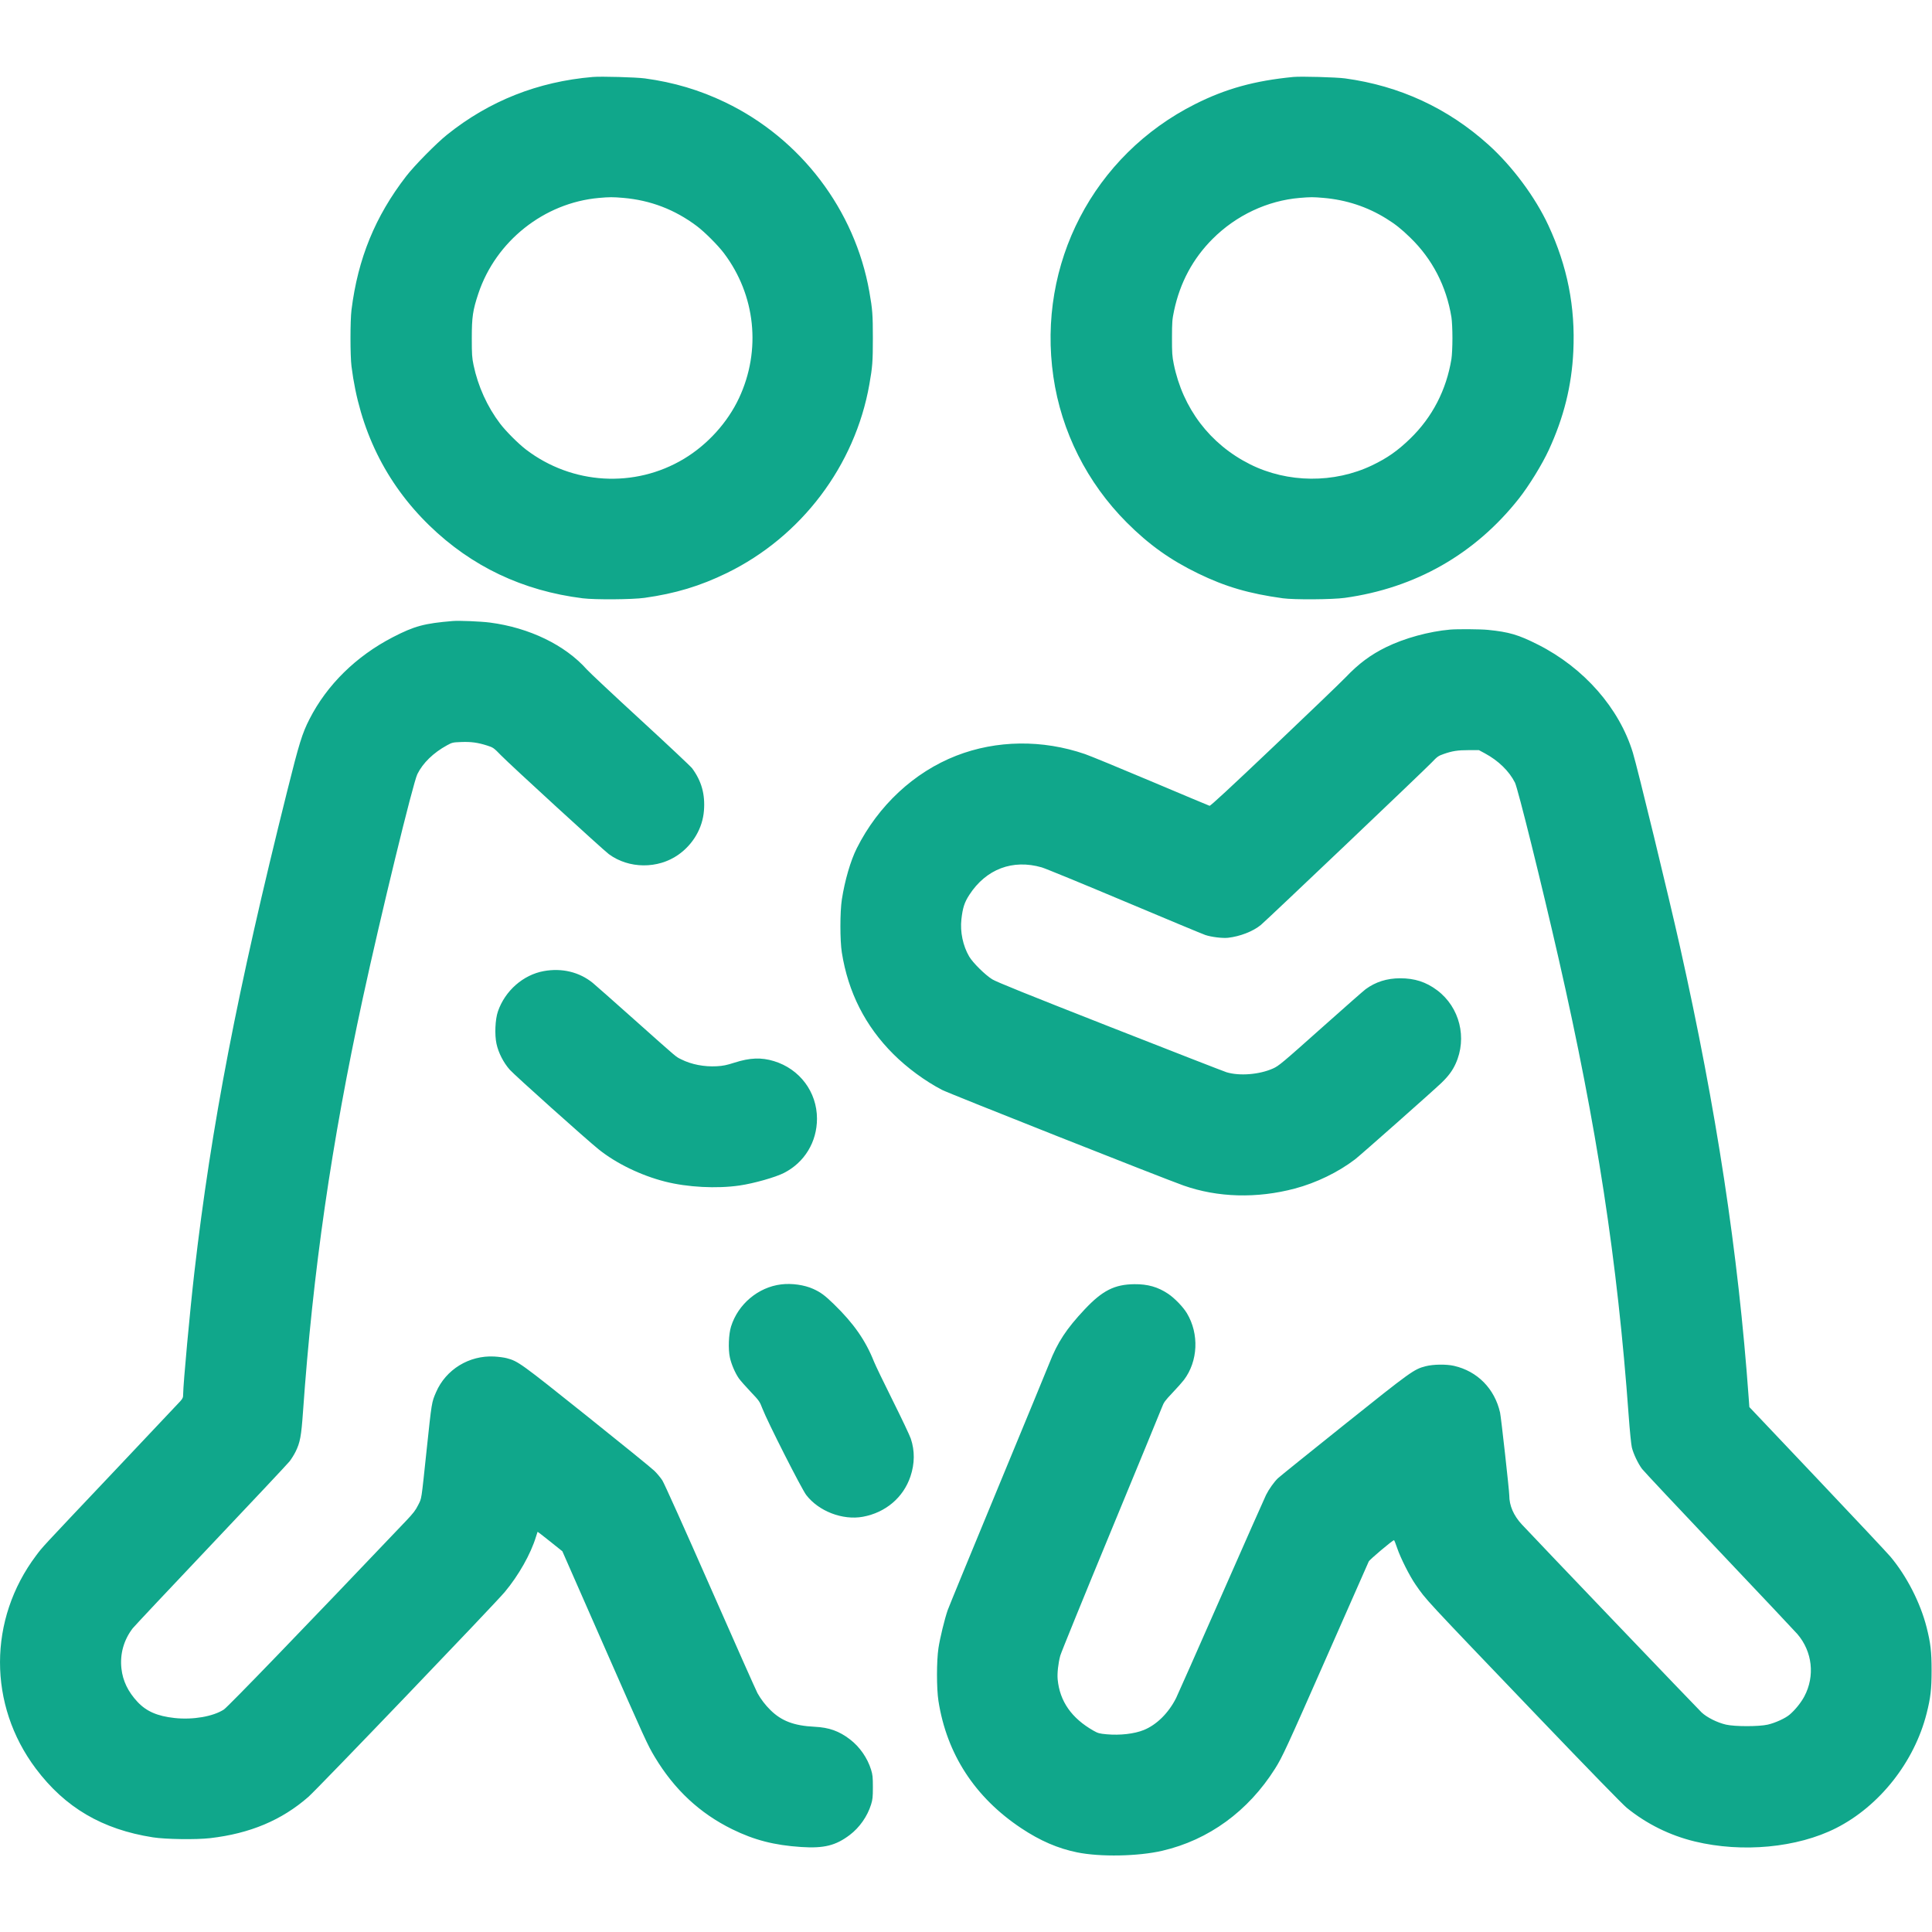 <svg xmlns="http://www.w3.org/2000/svg" width="48" height="48" viewBox="0 0 2500 2500"><path d="M 767 99.596 C 695.994 105.641, 633.159 130.532, 578.614 174.223 C 564.624 185.429, 536.301 214.169, 525.616 228 C 485.477 279.960, 463.152 334.523, 454.830 401 C 453.096 414.857, 453.096 460.143, 454.830 474 C 465.055 555.685, 498.941 624.950, 555.618 680.016 C 610.213 733.059, 676.491 764.522, 754 774.190 C 769.926 776.177, 818.156 775.831, 833.997 773.616 C 873.836 768.047, 905.885 758.385, 940.500 741.506 C 1036.969 694.466, 1106.361 602.662, 1124.938 497.500 C 1128.957 474.752, 1129.479 467.852, 1129.479 437.500 C 1129.479 407.148, 1128.957 400.248, 1124.938 377.500 C 1106.213 271.497, 1036.138 179.381, 938.500 132.421 C 905.505 116.551, 871.777 106.514, 834.500 101.471 C 823.095 99.928, 777.860 98.671, 767 99.596 M 1673.500 99.595 C 1623.338 104.477, 1586.250 114.734, 1546.519 134.712 C 1414.944 200.871, 1341.860 341.416, 1363.068 487.500 C 1373.375 558.498, 1406.675 624.670, 1457.962 676.069 C 1486.661 704.830, 1514.237 724.515, 1550.500 742.126 C 1585.760 759.249, 1616.069 768.121, 1660 774.179 C 1674.479 776.176, 1724.094 775.846, 1740 773.647 C 1831.497 760.998, 1908.666 717.024, 1965.389 645.212 C 1978.424 628.710, 1995.441 601.067, 2004.086 582.354 C 2023.542 540.238, 2033.753 499.239, 2035.871 454.729 C 2038.614 397.110, 2028.201 344.504, 2003.579 291.591 C 1986.510 254.907, 1957.014 215.219, 1926.092 187.328 C 1873.574 139.956, 1811.097 111.048, 1740.500 101.453 C 1729.136 99.908, 1683.331 98.638, 1673.500 99.595 M 775.024 256.116 C 704.112 262.407, 641.564 312.021, 618.970 379.901 C 611.788 401.476, 610.500 410.237, 610.500 437.500 C 610.500 458.678, 610.770 462.794, 612.798 472.500 C 618.499 499.795, 630.599 526.455, 647.162 548.213 C 654.729 558.154, 670.846 574.271, 680.787 581.838 C 740.465 627.267, 821.245 631.991, 884.925 593.777 C 915.511 575.423, 941.530 546.716, 956.350 514.976 C 985.209 453.166, 977.721 381.816, 936.678 327.521 C 928.836 317.147, 911.674 300.013, 901.500 292.399 C 873.011 271.079, 841.716 259.108, 806.500 256.060 C 793.069 254.897, 788.676 254.905, 775.024 256.116 M 1682 256.069 C 1640.151 259.546, 1599.663 278.573, 1569.118 309.118 C 1543.626 334.611, 1526.999 365.567, 1519.263 401.942 C 1516.831 413.376, 1516.588 416.513, 1516.549 437 C 1516.512 456.669, 1516.798 460.941, 1518.823 470.954 C 1530.438 528.400, 1565.759 574.846, 1617.560 600.789 C 1666.204 625.151, 1726.307 625.665, 1775.486 602.138 C 1795.084 592.763, 1808.556 583.321, 1824.795 567.581 C 1853.381 539.873, 1871.640 504.595, 1878.144 464.500 C 1878.882 459.954, 1879.442 448.298, 1879.442 437.500 C 1879.442 426.702, 1878.882 415.046, 1878.144 410.500 C 1871.626 370.320, 1853.443 335.186, 1824.795 307.419 C 1813.069 296.053, 1805.692 290.195, 1793.812 282.816 C 1769.214 267.536, 1742.114 258.618, 1712.500 256.058 C 1699.247 254.912, 1695.910 254.914, 1682 256.069 M 586 803.584 C 549.118 806.624, 536.264 810.088, 508.382 824.498 C 460.834 849.073, 423.119 886.126, 400.490 930.500 C 391.016 949.078, 387.083 961.779, 371.593 1023.829 C 306.864 1283.109, 273.526 1455.906, 251.556 1646 C 245.892 1695.004, 237.045 1790.968, 237.013 1803.747 C 237.002 1808.384, 236.564 1809.486, 233.250 1813.219 C 231.188 1815.542, 193.275 1855.716, 149 1902.494 C 51.005 2006.030, 55.552 2001.122, 46.719 2012.872 C -15.399 2095.506, -15.567 2206.074, 46.300 2288.500 C 84.255 2339.067, 132.305 2367.268, 198 2377.533 C 214.356 2380.089, 253.937 2380.638, 271.903 2378.559 C 323.523 2372.584, 364.548 2355.344, 399.082 2325.114 C 410.999 2314.682, 640.209 2075.553, 653.180 2060.020 C 671.185 2038.458, 686.757 2010.885, 693.570 1988.500 C 694.575 1985.200, 695.494 1982.351, 695.612 1982.170 C 695.731 1981.988, 702.998 1987.576, 711.762 1994.589 L 727.696 2007.338 780.027 2126.419 C 835.499 2252.646, 837.880 2257.855, 847.265 2273.500 C 872.565 2315.674, 905.478 2346.386, 947.500 2367.034 C 976.034 2381.054, 1001.884 2387.717, 1036.655 2390.013 C 1066.211 2391.965, 1081.465 2388.173, 1099.678 2374.347 C 1112.304 2364.762, 1122.434 2350.265, 1127.172 2335 C 1129.172 2328.555, 1129.500 2325.389, 1129.500 2312.500 C 1129.500 2299.611, 1129.172 2296.445, 1127.172 2290 C 1122.423 2274.699, 1112.466 2260.390, 1099.861 2250.755 C 1085.670 2239.908, 1072.869 2235.348, 1054 2234.418 C 1027.440 2233.109, 1011.218 2226.949, 996.808 2212.701 C 990.262 2206.227, 984.604 2198.827, 980.203 2190.980 C 978.513 2187.966, 951.039 2126.191, 919.151 2053.702 C 885.870 1978.046, 859.423 1919.220, 857.067 1915.602 C 854.809 1912.136, 850.157 1906.556, 846.731 1903.202 C 843.304 1899.848, 803.844 1867.806, 759.042 1831.997 C 673.083 1763.293, 670.395 1761.358, 655.500 1757.443 C 652.200 1756.575, 645 1755.625, 639.500 1755.331 C 607.096 1753.599, 576.937 1772.104, 564.256 1801.500 C 558.522 1814.794, 558.680 1813.825, 552.036 1876.500 C 544.876 1944.048, 545.801 1938.044, 541.089 1947.553 C 537.750 1954.291, 534.774 1958.166, 525.250 1968.175 C 393.316 2106.831, 294.880 2208.767, 289.669 2212.136 C 275.664 2221.188, 249.595 2225.666, 225.877 2223.095 C 203.634 2220.683, 189.382 2214.481, 177.947 2202.236 C 165.685 2189.107, 158.919 2175.104, 157.136 2159.172 C 155.035 2140.387, 160.081 2122.266, 171.627 2107.132 C 173.460 2104.730, 218.909 2056.376, 272.626 1999.678 C 326.342 1942.980, 372.252 1894.096, 374.648 1891.046 C 377.043 1887.996, 380.574 1882.324, 382.494 1878.442 C 388.301 1866.697, 389.853 1858.410, 392.030 1827.500 C 404.886 1644.993, 428.791 1479.571, 469.455 1291.728 C 492.497 1185.289, 534.432 1013.064, 540.079 1001.682 C 547.253 987.219, 560.758 974.096, 578.434 964.413 C 585.096 960.763, 585.815 960.597, 596.842 960.175 C 609.648 959.685, 618.332 960.872, 630.500 964.775 C 638.246 967.260, 638.817 967.666, 648.500 977.581 C 660.718 990.092, 780.401 1099.755, 787.817 1105.234 C 813.620 1124.297, 851.252 1124.649, 877.702 1106.073 C 896.893 1092.596, 909.165 1071.486, 910.910 1048.949 C 912.551 1027.770, 907.812 1010.771, 895.650 994.211 C 893.917 991.852, 863.925 963.661, 829 931.563 C 794.075 899.466, 762.750 870.110, 759.389 866.329 C 731.229 834.643, 684.894 812.211, 633.931 805.591 C 622.331 804.084, 594.215 802.907, 586 803.584 M 1876.500 814.684 C 1849.166 817.057, 1817.139 825.851, 1793.538 837.462 C 1773.378 847.380, 1758.154 858.739, 1741.157 876.542 C 1735.296 882.681, 1693.667 922.686, 1648.648 965.442 C 1591.871 1019.365, 1566.291 1043.032, 1565.148 1042.698 C 1564.242 1042.434, 1530.200 1028.155, 1489.500 1010.969 C 1448.800 993.783, 1410.325 977.946, 1404 975.776 C 1348.807 956.839, 1289.489 957.592, 1237.401 977.892 C 1182.941 999.115, 1136.434 1042.369, 1108.709 1097.583 C 1100.632 1113.667, 1093.161 1139.286, 1089.340 1164 C 1086.874 1179.951, 1086.861 1216.977, 1089.315 1232.500 C 1097.451 1283.955, 1119.686 1327.813, 1155.982 1364 C 1173.889 1381.854, 1196.985 1398.832, 1219 1410.327 C 1227.909 1414.979, 1505.371 1524.836, 1531.461 1534.042 C 1575.710 1549.655, 1626.292 1551.042, 1675.500 1537.993 C 1703.195 1530.648, 1731.713 1516.807, 1753.500 1500.136 C 1760.375 1494.875, 1855.008 1411.091, 1865.348 1401.110 C 1874.200 1392.567, 1879.453 1385.483, 1883.503 1376.629 C 1898.820 1343.148, 1888.880 1303.369, 1859.720 1281.449 C 1845.328 1270.630, 1830.554 1265.852, 1811.636 1265.898 C 1794.657 1265.939, 1780.087 1270.545, 1767.206 1279.943 C 1764.844 1281.667, 1740.597 1302.972, 1713.324 1327.288 C 1658.338 1376.313, 1654.813 1379.263, 1647.157 1382.676 C 1629.544 1390.526, 1603.867 1392.570, 1587.053 1387.461 C 1584.056 1386.550, 1516.331 1360.169, 1436.553 1328.836 C 1328.928 1286.567, 1289.565 1270.677, 1284 1267.257 C 1274.909 1261.670, 1258.859 1245.818, 1254.135 1237.761 C 1246.041 1223.959, 1242.220 1205.713, 1244.046 1189.590 C 1245.748 1174.568, 1247.957 1167.745, 1254.280 1157.977 C 1275.894 1124.586, 1310.407 1111.489, 1348.043 1122.396 C 1352.706 1123.747, 1400.893 1143.535, 1455.125 1166.370 C 1509.357 1189.205, 1556.408 1208.790, 1559.682 1209.893 C 1567.372 1212.484, 1581.823 1214.265, 1588.926 1213.498 C 1604.432 1211.823, 1621.477 1205.191, 1631.500 1196.931 C 1639.003 1190.749, 1843.259 996.504, 1852.500 986.763 C 1859.816 979.051, 1861.141 978.106, 1868 975.709 C 1879.360 971.737, 1886.240 970.675, 1900.605 970.672 L 1913.710 970.670 1921.429 974.833 C 1938.915 984.265, 1952.830 997.794, 1960.340 1012.667 C 1964.133 1020.177, 1995.082 1144.934, 2016.902 1240.667 C 2066.344 1457.593, 2092.962 1631.299, 2107.507 1831.944 C 2108.887 1850.975, 2110.717 1869.321, 2111.597 1872.944 C 2113.588 1881.140, 2119.624 1893.865, 2124.779 1900.734 C 2126.939 1903.612, 2171.860 1951.493, 2224.603 2007.135 C 2277.346 2062.777, 2322.860 2111.047, 2325.745 2114.401 C 2345.255 2137.089, 2348.804 2168.852, 2334.773 2195.194 C 2330.453 2203.303, 2322.725 2212.861, 2315.701 2218.780 C 2310.022 2223.566, 2297.235 2229.402, 2287.500 2231.652 C 2276.128 2234.279, 2244.965 2234.291, 2233.500 2231.673 C 2222.207 2229.093, 2208.756 2222.368, 2201.838 2215.842 C 2196.558 2210.860, 1985.233 1989.877, 1969.227 1972.599 C 1958.579 1961.105, 1953 1948.215, 1953 1935.107 C 1953 1929.038, 1942.400 1833.734, 1941.073 1827.867 C 1934.080 1796.965, 1911.755 1774.308, 1881.500 1767.409 C 1871.441 1765.115, 1854.562 1765.354, 1844.645 1767.931 C 1829.592 1771.842, 1826.012 1774.419, 1739.326 1843.722 C 1694.322 1879.702, 1655.770 1910.796, 1653.656 1912.820 C 1648.663 1917.600, 1642.013 1926.948, 1638.233 1934.500 C 1636.581 1937.800, 1610.428 1996.875, 1580.115 2065.778 C 1549.802 2134.681, 1523.589 2193.856, 1521.863 2197.278 C 1512.076 2216.689, 1496.654 2231.929, 1479.983 2238.663 C 1467.742 2243.607, 1449.257 2245.723, 1432 2244.155 C 1422.668 2243.307, 1420.780 2242.793, 1415.024 2239.527 C 1386.608 2223.405, 1371.240 2201.381, 1368.600 2172.995 C 1367.882 2165.276, 1369.325 2152.264, 1371.993 2142.394 C 1373.050 2138.485, 1402.452 2066.260, 1437.330 1981.894 C 1472.209 1897.527, 1501.988 1825.184, 1503.505 1821.132 C 1505.957 1814.587, 1507.489 1812.475, 1517.218 1802.225 C 1523.242 1795.879, 1529.901 1788.395, 1532.015 1785.594 C 1550.289 1761.374, 1551.861 1726.063, 1535.855 1699.342 C 1530.985 1691.214, 1519.937 1679.772, 1511.526 1674.146 C 1498.342 1665.328, 1485.211 1661.585, 1468 1661.740 C 1442.256 1661.971, 1426.489 1669.945, 1403.576 1694.320 C 1379.820 1719.593, 1368.408 1736.983, 1357.859 1763.987 C 1355.601 1769.769, 1325.627 1842.450, 1291.252 1925.500 C 1256.876 2008.550, 1227.653 2079.650, 1226.311 2083.500 C 1222.374 2094.792, 1216.345 2119.548, 1214.377 2132.500 C 1211.837 2149.213, 1211.819 2184.850, 1214.342 2201 C 1225.088 2269.792, 1261.515 2325.778, 1321.502 2365.701 C 1345.918 2381.950, 1368.897 2391.884, 1393.813 2396.962 C 1423.736 2403.060, 1472.741 2402.134, 1504 2394.880 C 1564.071 2380.940, 1615.207 2343.679, 1649.991 2288.500 C 1659.330 2273.686, 1664.737 2261.976, 1716.485 2144.500 C 1745.801 2077.950, 1770.391 2022.187, 1771.130 2020.581 C 1772.298 2018.047, 1802.027 1993, 1803.869 1993 C 1804.225 1993, 1806.063 1997.613, 1807.954 2003.250 C 1812.166 2015.805, 1824.112 2039.529, 1831.709 2050.425 C 1846.201 2071.212, 1839.568 2064.060, 1992.181 2223.456 C 2054.595 2288.643, 2099.914 2335.179, 2105 2339.301 C 2130.776 2360.194, 2160.765 2375.030, 2193 2382.838 C 2254.468 2397.726, 2325.699 2390.989, 2375.926 2365.537 C 2432.079 2337.083, 2477.165 2279.965, 2493.047 2217.163 C 2498.198 2196.796, 2499.472 2185.757, 2499.472 2161.500 C 2499.472 2137.243, 2498.198 2126.204, 2493.047 2105.837 C 2485.017 2074.083, 2467.301 2039.469, 2446.201 2014.308 C 2442.422 2009.803, 2399.803 1964.401, 2351.492 1913.415 L 2263.654 1820.713 2262.817 1809.107 C 2249.258 1620.953, 2221.096 1435.976, 2173.887 1225 C 2159.403 1160.270, 2118.997 993.896, 2112.929 974 C 2095.322 916.274, 2049.623 864.189, 1990.272 834.203 C 1964.717 821.292, 1952.763 817.773, 1925.144 815.029 C 1915.596 814.080, 1885.876 813.869, 1876.500 814.684 M 703.669 1256.594 C 676.973 1261.418, 653.499 1282.063, 644.302 1308.807 C 640.762 1319.100, 639.896 1338.831, 642.463 1350.689 C 644.978 1362.303, 651.547 1375.122, 659.669 1384.265 C 665.982 1391.372, 758.822 1474.536, 774.568 1487.190 C 797.301 1505.458, 829.281 1520.996, 860.500 1528.940 C 889.603 1536.346, 927.361 1538.338, 957 1534.031 C 975.361 1531.363, 1003.220 1523.487, 1014.395 1517.805 C 1041.018 1504.270, 1057.189 1477.690, 1057.170 1447.500 C 1057.147 1412.979, 1034.848 1383.212, 1001.400 1373.053 C 985.068 1368.092, 970.377 1368.672, 950.387 1375.066 C 940.060 1378.368, 935.492 1379.295, 927.395 1379.730 C 911.118 1380.604, 894.613 1377.396, 881.541 1370.817 C 874.046 1367.045, 878.867 1371.126, 820.904 1319.488 C 793.732 1295.281, 769.475 1273.841, 767 1271.843 C 749.549 1257.754, 727.128 1252.356, 703.669 1256.594 M 1010.810 1662.002 C 981.058 1665.652, 955.073 1687.493, 945.973 1716.500 C 942.834 1726.507, 942.112 1745.881, 944.478 1756.625 C 946.411 1765.404, 951.147 1776.447, 956.013 1783.519 C 957.780 1786.087, 964.547 1793.790, 971.051 1800.636 C 982.480 1812.666, 983.003 1813.411, 986.597 1822.792 C 992.962 1839.403, 1037.159 1926.561, 1043.243 1934.500 C 1059.367 1955.541, 1090.353 1967.467, 1116.500 1962.695 C 1145.912 1957.326, 1168.928 1937.830, 1178.110 1910.504 C 1183.693 1893.891, 1183.848 1877.338, 1178.570 1861.615 C 1177.175 1857.458, 1166.652 1835.257, 1155.186 1812.279 C 1143.720 1789.300, 1132.817 1766.675, 1130.957 1762.001 C 1119.958 1734.364, 1104.674 1712.476, 1078.878 1687.420 C 1067.304 1676.178, 1061.899 1672.189, 1052.417 1667.890 C 1040.812 1662.628, 1024.514 1660.322, 1010.810 1662.002" stroke="none" fill="#10a78b" fill-rule="evenodd"></path></svg>